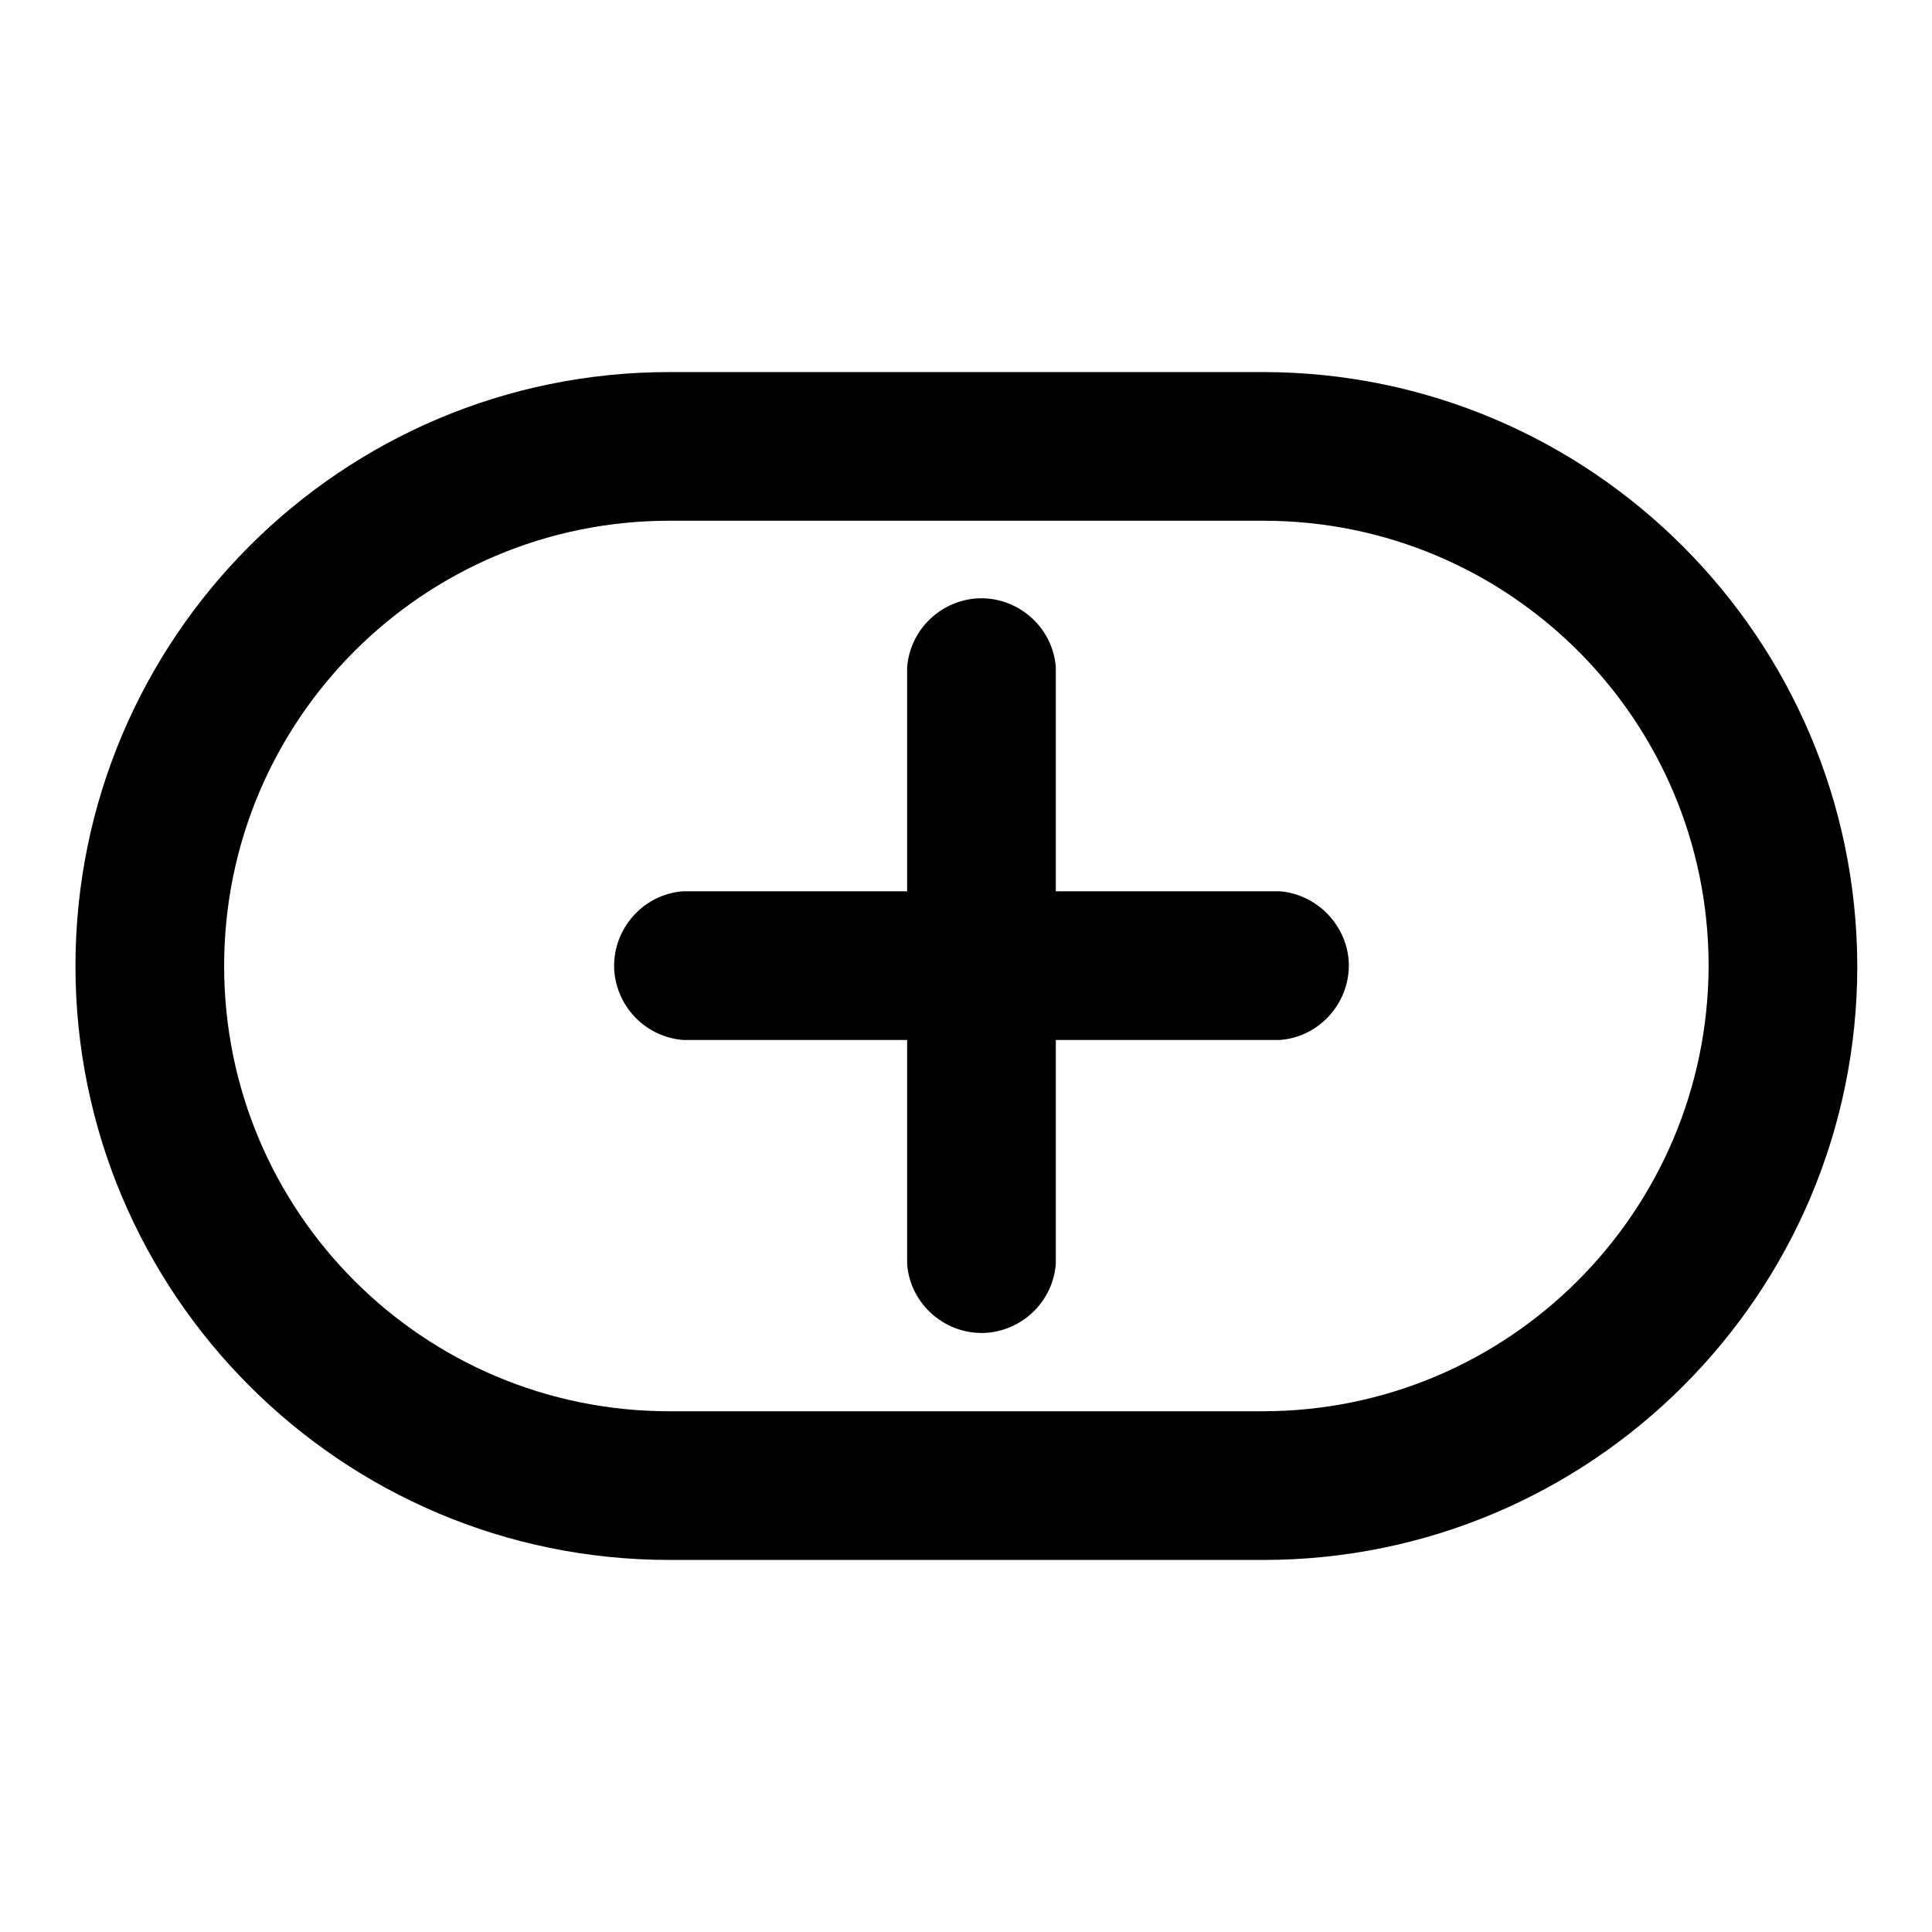 <?xml version="1.0" encoding="utf-8"?>
<!-- Svg Vector Icons : http://www.onlinewebfonts.com/icon -->
<!DOCTYPE svg PUBLIC "-//W3C//DTD SVG 1.1//EN" "http://www.w3.org/Graphics/SVG/1.1/DTD/svg11.dtd">
<svg version="1.1" xmlns="http://www.w3.org/2000/svg" xmlns:xlink="http://www.w3.org/1999/xlink" x="0px" y="0px" viewBox="0 0 256 256" enable-background="new 0 0 256 256" xml:space="preserve">
<g> <path fill="#000000" d="M167.3,49.3H88.7C45.2,49.3,10,84.6,10,128l0,0c0,43.4,35.2,78.7,78.7,78.7l0,0h78.7 c43.4,0,78.7-35.2,78.7-78.7l0,0C246,84.6,210.8,49.3,167.3,49.3z M167.3,187H88.7c-32.6,0-59-26.4-59-59c0-32.6,26.4-59,59-59 h78.7c32.6,0,59,26.4,59,59C226.3,160.6,199.9,187,167.3,187L167.3,187z M169.6,118.1h-29.7V88.4c-0.4-5.4-5.2-9.5-10.6-9.1 c-4.8,0.4-8.7,4.2-9.1,9.1v29.7H90.5c-5.4,0.4-9.5,5.2-9.1,10.6c0.4,4.8,4.2,8.7,9.1,9.1h29.7v29.7c0.4,5.4,5.2,9.5,10.6,9.1 c4.8-0.4,8.7-4.2,9.1-9.1v-29.7h29.7c5.4-0.4,9.5-5.2,9.1-10.6C178.3,122.4,174.4,118.5,169.6,118.1z"/></g>
</svg>